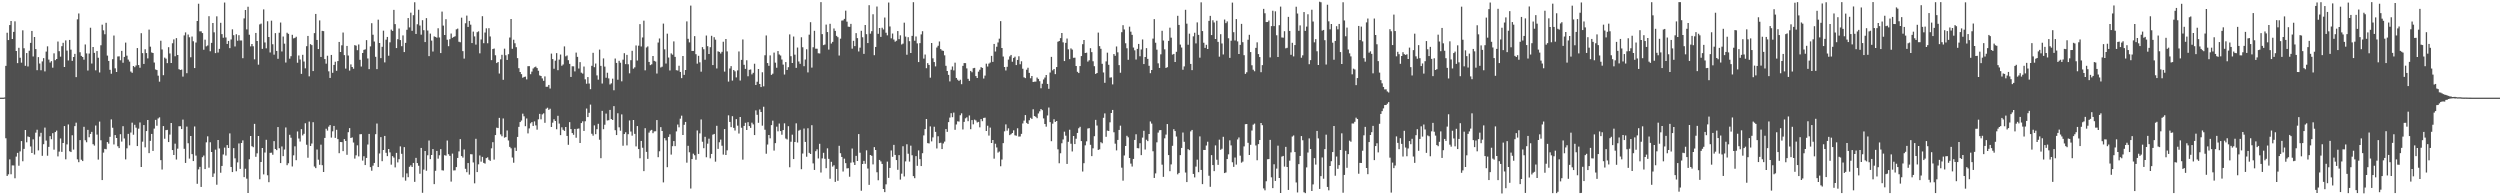 <svg xmlns="http://www.w3.org/2000/svg" width="1920" height="150"><path fill="#4f4f4f" d="M0 75h1v1H0zM1 75h1v1H1zM2 75h1v1H2zM3 74.83h1v1H3zM4 50.594h1v55.605H4zM5 25.162h1v109.963H5zM6 30.79h1v103.109H6zM7 19.227h1v103.181H7zM8 16.106h1v117.747H8zM9 29.937h1v97.102H9zM10 24.459h1v102.623H10zM11 16.365h1v120.557H11zM12 39.151h1v81.13H12zM13 48.493h1v68.892H13zM14 36.725h1v90.568H14zM15 44.32h1v71.959H15zM16 48.125h1v60.205H16zM17 23.282h1v100.58H17zM18 37.076h1v77.249H18zM19 50.553h1v49.291H19zM20 40.735h1v68.596H20zM21 51.048h1v53.746H21zM22 38.944h1v66.33H22zM23 32.913h1v79.597H23zM24 23.746h1v93.745H24zM25 43.341h1v63.686H25zM26 28.403h1v90.275H26zM27 37.66h1v64.242H27zM28 53.927h1v45.691H28zM29 43.889h1v71.628H29zM30 48.789h1v56.078H30zM31 53.957h1v48.029H31zM32 47.143h1v72.526H32zM33 44.634h1v66.121H33zM34 54.82h1v43.172H34zM35 39.646h1v68.36H35zM36 35.595h1v84.015H36zM37 45.772h1v67.008H37zM38 48.01h1v56.53H38zM39 46.97h1v59.96H39zM40 51.987h1v50.332H40zM41 40.959h1v73.968H41zM42 46.233h1v55.183H42zM43 45.321h1v54.96H43zM44 31.916h1v88.205H44zM45 39.312h1v77.13H45zM46 43.537h1v62.806H46zM47 35.484h1v81.147H47zM48 32.88h1v76.926H48zM49 51.473h1v45.359H49zM50 31.048h1v91.309H50zM51 38.853h1v72.039H51zM52 46.458h1v49.113H52zM53 30.689h1v85.496H53zM54 38.163h1v78.626H54zM55 46.728h1v57.166H55zM56 43.765h1v71.134H56zM57 41.388h1v55.466H57zM58 59.257h1v34.936H58zM59 14.845h1v107.51H59zM60 10.336h1v114.221H60zM61 40.145h1v67.482H61zM62 42.906h1v79.763H62zM63 43.797h1v79.924H63zM64 45.837h1v51.554H64zM65 34.156h1v73.586H65zM66 41.006h1v68.257H66zM67 54.158h1v45.592H67zM68 41.102h1v64.308H68zM69 21.29h1v81.575H69zM70 48.813h1v52.478H70zM71 36.087h1v74.662H71zM72 40.598h1v71.21H72zM73 54.03h1v42.404H73zM74 39.196h1v64.155H74zM75 44.326h1v78.243H75zM76 55.644h1v37.744H76zM77 34.746h1v72.973H77zM78 18.943h1v119.369H78zM79 23.287h1v93.929H79zM80 26.318h1v88H80zM81 17.52h1v97.121H81zM82 42.692h1v66.39H82zM83 46.793h1v63.547H83zM84 53.602h1v51.481H84zM85 56.62h1v35.061H85zM86 45.452h1v52.627H86zM87 27.294h1v83.633H87zM88 52.503h1v51.224H88zM89 55.309h1v50.653H89zM90 43.39h1v68.967H90zM91 43.27h1v70.471H91zM92 46.279h1v56.803H92zM93 39.071h1v69.703H93zM94 48.167h1v48.745H94zM95 43.724h1v62.641H95zM96 32.735h1v89.664H96zM97 42.747h1v71.162H97zM98 45.791h1v57.017H98zM99 47.287h1v64.34H99zM100 54.959h1v46.851H100zM101 55.91h1v38.29H101zM102 50.676h1v52.787H102zM103 51.606h1v44.236H103zM104 50.273h1v47.799H104zM105 36.902h1v75.253H105zM106 49.996h1v48.828H106zM107 51.997h1v42.058H107zM108 25.491h1v102.79H108zM109 40.825h1v67.981H109zM110 49.089h1v46.943H110zM111 37.833h1v75.296H111zM112 40.771h1v59.867H112zM113 44.863h1v47.309H113zM114 22.748h1v94.881H114zM115 35.861h1v72.313H115zM116 40.298h1v62.551H116zM117 40.707h1v75.228H117zM118 48.004h1v50.738H118zM119 53.345h1v38.701H119zM120 53.81h1v42.755H120zM121 58.127h1v32.877H121zM122 62.74h1v27.38H122zM123 31.288h1v91.72H123zM124 37.976h1v92.2H124zM125 57.744h1v39.057H125zM126 44.214h1v62.338H126zM127 45.045h1v54.919H127zM128 48.474h1v51.259H128zM129 36.237h1v72.862H129zM130 41.076h1v62.278H130zM131 48.359h1v46.102H131zM132 33.216h1v82.059H132zM133 30.249h1v88.78H133zM134 43.225h1v67.115H134zM135 29.27h1v93.249H135zM136 42.249h1v71.921H136zM137 53.159h1v43.789H137zM138 53.781h1v43.14H138zM139 53.466h1v45.651H139zM140 58.852h1v32.997H140zM141 27.164h1v87.121H141zM142 24.888h1v100.259H142zM143 56.235h1v41.008H143zM144 26.529h1v83.475H144zM145 28.605h1v93.19H145zM146 43.985h1v60.471H146zM147 28.047h1v90.341H147zM148 31.717h1v92H148zM149 52.276h1v44.847H149zM150 32.66h1v86.817H150zM151 16.112h1v125.047H151zM152 2.846h1v127.249H152zM153 24.045h1v104.094H153zM154 24.056h1v119.5H154zM155 25.417h1v95.33H155zM156 38.219h1v81.218H156zM157 30.446h1v99.373H157zM158 35.558h1v73.761H158zM159 34.893h1v69.819H159zM160 12.43h1v116.328H160zM161 39.374h1v69.873H161zM162 32.912h1v83.819H162zM163 17.641h1v118.251H163zM164 24.853h1v108.345H164zM165 40.831h1v74.103H165zM166 12.547h1v129.314H166zM167 40.332h1v67.165H167zM168 37.523h1v76.5H168zM169 17.502h1v115.134H169zM170 26.226h1v101.234H170zM171 28.97h1v89.652H171zM172 1.922h1v111.41H172zM173 28.761h1v90.703H173zM174 33.732h1v77.665H174zM175 31.46h1v82.192H175zM176 36.987h1v65.452H176zM177 30.319h1v97.936H177zM178 22.55h1v109.593H178zM179 27.043h1v86.742H179zM180 35.697h1v85.889H180zM181 26.34h1v105.183H181zM182 31.298h1v93.433H182zM183 27.035h1v83.144H183zM184 31.061h1v98.648H184zM185 31.052h1v78.764H185zM186 44.71h1v63.115H186zM187 14.112h1v121.949H187zM188 7.69h1v121.896H188zM189 22.582h1v114.643H189zM190 5.181h1v143.041H190zM191 26.697h1v95.63H191zM192 35.64h1v68.83H192zM193 33.795h1v78.494H193zM194 35.548h1v77.485H194zM195 45.544h1v49.567H195zM196 25.269h1v95.135H196zM197 31.502h1v86.253H197zM198 49.668h1v54.768H198zM199 18.739h1v118.948H199zM200 18.126h1v106.289H200zM201 37.536h1v76.114H201zM202 7.229h1v126.73H202zM203 32.597h1v84.574H203zM204 37.127h1v70.251H204zM205 16.344h1v118.282H205zM206 28.408h1v111.53H206zM207 40.317h1v77.064H207zM208 15.878h1v101.376H208zM209 33.971h1v84.869H209zM210 41.989h1v66.41H210zM211 25.438h1v89.006H211zM212 39.104h1v76.18H212zM213 45.174h1v52.409H213zM214 25.16h1v88.732H214zM215 17.28h1v107.961H215zM216 39.507h1v72.998H216zM217 28.059h1v91.855H217zM218 33.558h1v81.275H218zM219 48.038h1v49.877H219zM220 25.15h1v101.741H220zM221 26.011h1v99.364H221zM222 45.041h1v58.461H222zM223 43.151h1v62.621H223zM224 26.75h1v101.081H224zM225 29.496h1v89.817H225zM226 29.062h1v83.313H226zM227 28.197h1v94.839H227zM228 48.177h1v52.766H228zM229 42.572h1v63.835H229zM230 45.673h1v63.024H230zM231 56.72h1v42.433H231zM232 42.087h1v61.898H232zM233 47.233h1v55.526H233zM234 52.477h1v42.174H234zM235 35.493h1v75.653H235zM236 27.574h1v93.587H236zM237 58.616h1v34.79H237zM238 33.898h1v78.24H238zM239 34.666h1v75.569H239zM240 54.59h1v39.26H240zM241 25.445h1v102.436H241zM242 10.701h1v118.405H242zM243 30.67h1v84.175H243zM244 37.658h1v84.957H244zM245 15.641h1v110.943H245zM246 43.736h1v67.391H246zM247 23.698h1v103.191H247zM248 23.915h1v108.167H248zM249 45.351h1v60.601H249zM250 48.889h1v49.982H250zM251 42.8h1v57.524H251zM252 54.758h1v42.498H252zM253 59.876h1v36.184H253zM254 42.169h1v63.53H254zM255 55.924h1v44.921H255zM256 49.859h1v46.85H256zM257 47.434h1v58.471H257zM258 54.38h1v45.321H258zM259 46.913h1v59.944H259zM260 32.228h1v85.444H260zM261 39.93h1v69.143H261zM262 34.835h1v74.312H262zM263 25.012h1v91.077H263zM264 42.318h1v64.477H264zM265 52.665h1v55.559H265zM266 35.26h1v83.603H266zM267 42.658h1v58.863H267zM268 54.215h1v44.194H268zM269 49.462h1v56.498H269zM270 51.469h1v54.061H270zM271 52.782h1v56.68H271zM272 34.644h1v87.157H272zM273 35.08h1v84.232H273zM274 38.536h1v73.086H274zM275 34.147h1v85.989H275zM276 45.918h1v57.178H276zM277 51.075h1v51.946H277zM278 40.728h1v82.595H278zM279 38.321h1v81.692H279zM280 37.865h1v88.893H280zM281 30.819h1v90.486H281zM282 44.903h1v66.096H282zM283 53.084h1v49.773H283zM284 35.623h1v92.742H284zM285 17.829h1v113.295H285zM286 26.681h1v100.539H286zM287 31.911h1v93.21H287zM288 43.614h1v59.462H288zM289 53.116h1v41.779H289zM290 15.125h1v113.156H290zM291 33.014h1v84.825H291zM292 44.671h1v60.628H292zM293 35.931h1v87.853H293zM294 23.541h1v91.64H294zM295 47.935h1v56.46H295zM296 30.44h1v86.912H296zM297 28.372h1v91.517H297zM298 42.78h1v71.651H298zM299 32.486h1v84.572H299zM300 22.758h1v103.685H300zM301 23.772h1v96.156H301zM302 7.588h1v113.451H302zM303 18.514h1v110.07H303zM304 36.917h1v80.481H304zM305 30.092h1v94.636H305zM306 21.908h1v100.342H306zM307 30.768h1v81.687H307zM308 35.501h1v82.639H308zM309 27.201h1v108.97H309zM310 39.977h1v73.02H310zM311 32.903h1v105.842H311zM312 22.9h1v110.288H312zM313 13.868h1v122.196H313zM314 21.05h1v107.075H314zM315 9.726h1v117.246H315zM316 23.651h1v104.601H316zM317 11.684h1v113.473H317zM318 1.764h1v137.898H318zM319 26.081h1v95.177H319zM320 18.65h1v106.598H320zM321 7.456h1v119.822H321zM322 19.601h1v113.845H322zM323 26.602h1v86.993H323zM324 15.505h1v132.551H324zM325 23.193h1v107.061H325zM326 32.322h1v83.623H326zM327 13.936h1v117.195H327zM328 23.434h1v95.788H328zM329 43.122h1v64.789H329zM330 25.818h1v96.371H330zM331 31.166h1v87.886H331zM332 39.569h1v74.931H332zM333 27.936h1v113.492H333zM334 28.364h1v102.809H334zM335 28.93h1v86.98H335zM336 21.703h1v100.178H336zM337 28.787h1v90.446H337zM338 40.774h1v73.739H338zM339 8.919h1v121.827H339zM340 19.68h1v111.298H340zM341 26.902h1v92.313H341zM342 14.755h1v104.796H342zM343 30.502h1v77.426H343zM344 35.5h1v82.926H344zM345 30.094h1v89.592H345zM346 25.741h1v113.747H346zM347 29.017h1v88.972H347zM348 28.372h1v102.529H348zM349 27.853h1v102.978H349zM350 22.517h1v105.78H350zM351 21.953h1v99.333H351zM352 32.039h1v84.241H352zM353 32.475h1v74.365H353zM354 13.547h1v106.315H354zM355 39.253h1v81.789H355zM356 45.003h1v69.774H356zM357 17.858h1v111.804H357zM358 11.961h1v120.275H358zM359 20.704h1v104.536H359zM360 16.086h1v118.026H360zM361 18.936h1v99.468H361zM362 33.096h1v85.418H362zM363 24.259h1v100.515H363zM364 27.949h1v112.87H364zM365 34.265h1v72.314H365zM366 24.72h1v107.428H366zM367 24.056h1v102.146H367zM368 40.961h1v78.45H368zM369 30.287h1v93.894H369zM370 12.421h1v108.052H370zM371 33.195h1v91.901H371zM372 24.979h1v100.672H372zM373 21.753h1v99.687H373zM374 33.208h1v87.615H374zM375 21.655h1v101.096H375zM376 27.996h1v95.554H376zM377 46.171h1v67.764H377zM378 37.663h1v71.553H378zM379 37.271h1v85.302H379zM380 42.438h1v61.279H380zM381 48.418h1v49.618H381zM382 47.64h1v50.717H382zM383 56.482h1v34.045H383zM384 45.563h1v57.664H384zM385 42.085h1v62.544H385zM386 61.262h1v29.732H386zM387 37.39h1v68.337H387zM388 42.467h1v62.799H388zM389 46.026h1v54.176H389zM390 41.63h1v66.236H390zM391 28.832h1v83.957H391zM392 14.617h1v99.286H392zM393 37.467h1v83.543H393zM394 30.498h1v94.494H394zM395 33.213h1v80.205H395zM396 36.251h1v79.667H396zM397 44.625h1v60.524H397zM398 52.387h1v45.039H398zM399 55.29h1v38.474H399zM400 56.921h1v35.654H400zM401 59.72h1v27.568H401zM402 59.107h1v30.249H402zM403 58.827h1v38.086H403zM404 60.959h1v30.037H404zM405 50.821h1v51.61H405zM406 50.802h1v47.817H406zM407 56.987h1v37.711H407zM408 54.976h1v38.777H408zM409 52.596h1v44.144H409zM410 51.645h1v41.594H410zM411 51.159h1v45.161H411zM412 52.281h1v47.294H412zM413 54.341h1v37.312H413zM414 57.888h1v29.549H414zM415 58.352h1v33.306H415zM416 60.189h1v27.693H416zM417 62.039h1v24.995H417zM418 58.652h1v35.649H418zM419 66.676h1v16.835H419zM420 66.624h1v16.126H420zM421 65.206h1v19.157H421zM422 67.982h1v15.549H422zM423 41.141h1v56.386H423zM424 45.367h1v48.832H424zM425 52.784h1v38.836H425zM426 46.578h1v46.362H426zM427 40.79h1v58.501H427zM428 53.897h1v35.036H428zM429 45.769h1v49.14H429zM430 41.899h1v61.889H430zM431 50.501h1v47.295H431zM432 49.532h1v50.142H432zM433 35.658h1v64.881H433zM434 43.251h1v54.278H434zM435 42.617h1v61.762H435zM436 46.222h1v64.999H436zM437 49.029h1v44.791H437zM438 59.075h1v40.03H438zM439 50.876h1v51.321H439zM440 50.959h1v52.553H440zM441 54.85h1v44.152H441zM442 40.388h1v65.386H442zM443 43.683h1v55.245H443zM444 52.643h1v45.996H444zM445 47.729h1v62.094H445zM446 55.82h1v38.715H446zM447 56.541h1v36.653H447zM448 51.071h1v49.474H448zM449 60.946h1v32.173H449zM450 64.327h1v19.033H450zM451 59.208h1v30.692H451zM452 64.145h1v22.487H452zM453 68.504h1v11.816H453zM454 50.539h1v52.15H454zM455 40.537h1v63.646H455zM456 51.598h1v44.715H456zM457 48.808h1v54.257H457zM458 57.913h1v41.315H458zM459 61.209h1v33.893H459zM460 38.117h1v69.213H460zM461 50.583h1v70.897H461zM462 64.133h1v20.999H462zM463 44.838h1v54.397H463zM464 51.167h1v44.606H464zM465 59.692h1v27.574H465zM466 55.872h1v36.638H466zM467 60.207h1v32.131H467zM468 64.846h1v19.558H468zM469 64.002h1v27.441H469zM470 60.428h1v31.73H470zM471 69.319h1v12.18H471zM472 44.958h1v55.028H472zM473 48.332h1v55.397H473zM474 61.225h1v25.75H474zM475 46.693h1v51.096H475zM476 48.188h1v52.22H476zM477 62.456h1v25.384H477zM478 45.838h1v66.077H478zM479 40.864h1v62.084H479zM480 49.278h1v52.292H480zM481 42.148h1v69.505H481zM482 49.381h1v53.688H482zM483 56.305h1v36.225H483zM484 46.212h1v54.812H484zM485 39.033h1v65.164H485zM486 52.719h1v39.456H486zM487 51.734h1v51.064H487zM488 34.892h1v77.564H488zM489 46.516h1v50.323H489zM490 35.075h1v79.419H490zM491 18.54h1v103.024H491zM492 35.68h1v72.565H492zM493 28.753h1v84.707H493zM494 15.873h1v115.558H494zM495 53.991h1v44.452H495zM496 36.437h1v80.197H496zM497 35.659h1v86.344H497zM498 47.565h1v54.286H498zM499 50.034h1v50.274H499zM500 49.411h1v50.319H500zM501 43.031h1v59.29H501zM502 46.738h1v54.181H502zM503 47.242h1v53.57H503zM504 56.494h1v35.724H504zM505 32.651h1v88.067H505zM506 29.532h1v86.664H506zM507 51.828h1v45.795H507zM508 51.203h1v49.425H508zM509 18.106h1v121.958H509zM510 37.863h1v68.235H510zM511 48.779h1v59.022H511zM512 25.868h1v102.561H512zM513 44.211h1v60.934H513zM514 54.107h1v49.085H514zM515 41.008h1v77.715H515zM516 41.968h1v70.33H516zM517 31.783h1v76.568H517zM518 43.698h1v68.543H518zM519 53.917h1v47.015H519zM520 54.191h1v41.436H520zM521 50.464h1v47.315H521zM522 55.26h1v35.862H522zM523 59.982h1v28.868H523zM524 43.029h1v60.642H524zM525 57.493h1v38.366H525zM526 53.743h1v39.889H526zM527 16.457h1v108.463H527zM528 29.816h1v82.141H528zM529 32.56h1v84.391H529zM530 4.318h1v140.485H530zM531 39.097h1v83.086H531zM532 39.115h1v78.888H532zM533 27.751h1v91.505H533zM534 41.635h1v81.051H534zM535 48.915h1v51.303H535zM536 42.845h1v75.369H536zM537 47.879h1v54.575H537zM538 55.028h1v36.742H538zM539 36.18h1v72.654H539zM540 37.823h1v76.002H540zM541 45.901h1v59.153H541zM542 27.272h1v93.511H542zM543 35.467h1v74.883H543zM544 41.478h1v65.041H544zM545 36.228h1v85.362H545zM546 27.477h1v90.751H546zM547 49.953h1v53.472H547zM548 28.551h1v74.324H548zM549 30.471h1v93.689H549zM550 52.556h1v44.04H550zM551 39.438h1v74.881H551zM552 39.894h1v69.342H552zM553 41.132h1v66.057H553zM554 39.796h1v72.106H554zM555 32.03h1v86.712H555zM556 54.967h1v44.162H556zM557 29.946h1v89.087H557zM558 39.46h1v76.018H558zM559 62.667h1v25.924H559zM560 52.592h1v41.074H560zM561 50.807h1v46.807H561zM562 61.898h1v27.325H562zM563 53.753h1v44.432H563zM564 54.794h1v45.461H564zM565 59.424h1v32.083H565zM566 54.089h1v42.418H566zM567 39.524h1v63.018H567zM568 61.846h1v28.024H568zM569 45.96h1v52.124H569zM570 30.284h1v92.33H570zM571 49.788h1v46.947H571zM572 52.898h1v41.424H572zM573 46.287h1v53.563H573zM574 58.579h1v35.287H574zM575 53.589h1v43.228H575zM576 53.329h1v44.849H576zM577 57.145h1v37.089H577zM578 55.904h1v39.634H578zM579 48.957h1v54.799H579zM580 65.305h1v19.497H580zM581 62.771h1v25.419H581zM582 53.012h1v41.322H582zM583 64.504h1v19.587H583zM584 66.887h1v19.12H584zM585 55.478h1v41.03H585zM586 66.32h1v15.659H586zM587 42.455h1v57.188H587zM588 27.221h1v90.851H588zM589 48.45h1v62.553H589zM590 50.516h1v53.161H590zM591 42.553h1v63.667H591zM592 57.51h1v38.578H592zM593 56.591h1v36.086H593zM594 40.385h1v75.272H594zM595 48.139h1v61.773H595zM596 52h1v45.26H596zM597 39.203h1v61.674H597zM598 41.818h1v53.033H598zM599 42.672h1v57.988H599zM600 45.728h1v57.759H600zM601 49.604h1v50.288H601zM602 57.253h1v37.447H602zM603 47.665h1v58.731H603zM604 53.706h1v53.421H604zM605 51.593h1v45.347H605zM606 26.423h1v102.05H606zM607 43.15h1v65.721H607zM608 48.369h1v55.048H608zM609 28.061h1v94.086H609zM610 41.985h1v67.046H610zM611 52.143h1v42.557H611zM612 36.487h1v73.005H612zM613 47.229h1v53.141H613zM614 48.985h1v50.706H614zM615 28.635h1v101.309H615zM616 36.305h1v81.583H616zM617 50.816h1v47.879H617zM618 45.726h1v63.255H618zM619 37.823h1v82.532H619zM620 55.606h1v42.903H620zM621 26.626h1v90.796H621zM622 17.073h1v101.222H622zM623 51.933h1v44.217H623zM624 36.278h1v89.207H624zM625 23.654h1v106.861H625zM626 37.383h1v78.762H626zM627 37.425h1v77.25H627zM628 40.907h1v80.772H628zM629 41.074h1v69.362H629zM630 1.635h1v130.854H630zM631 26.216h1v95.443H631zM632 34.682h1v82.669H632zM633 34.207h1v87.777H633zM634 18.913h1v110.241H634zM635 24.641h1v89.264H635zM636 38.112h1v83.9H636zM637 18.268h1v119.008H637zM638 33.41h1v90.828H638zM639 32.166h1v95.796H639zM640 21.865h1v105.08H640zM641 23.697h1v115.968H641zM642 27.525h1v102.215H642zM643 28.581h1v110.291H643zM644 42.643h1v69.354H644zM645 29.68h1v87.964H645zM646 15.817h1v104.693H646zM647 15.661h1v116.079H647zM648 14.473h1v107.407H648zM649 8.181h1v117.087H649zM650 16.652h1v112.693H650zM651 20.469h1v108.731H651zM652 20.61h1v115.1H652zM653 18.307h1v106.601H653zM654 37.386h1v76.691H654zM655 31.349h1v93.32H655zM656 35.452h1v91.248H656zM657 25.461h1v94.258H657zM658 29.309h1v94.329H658zM659 39.548h1v63.428H659zM660 36.613h1v80.698H660zM661 23.631h1v122.855H661zM662 28.637h1v97.293H662zM663 41.385h1v82.176H663zM664 19.18h1v106.611H664zM665 26.285h1v89.186H665zM666 33.079h1v96.357H666zM667 3.972h1v137.986H667zM668 25.871h1v93.166H668zM669 23.972h1v95.675H669zM670 10.941h1v115.315H670zM671 42.375h1v70.615H671zM672 36.043h1v79.15H672zM673 5.031h1v127.247H673zM674 25.963h1v112.474H674zM675 21.509h1v101.326H675zM676 28.298h1v95.681H676zM677 21.322h1v104.556H677zM678 22.617h1v122.521H678zM679 13.473h1v134.077H679zM680 25.13h1v116.461H680zM681 27.142h1v96.966H681zM682 1.954h1v134.626H682zM683 20.326h1v108.666H683zM684 29.421h1v86.146H684zM685 25.776h1v94.623H685zM686 30.345h1v80.905H686zM687 31.983h1v87.001H687zM688 31.262h1v91.669H688zM689 23.844h1v106.554H689zM690 30.05h1v89.107H690zM691 27.142h1v110.768H691zM692 34.165h1v99.226H692zM693 33.511h1v78.822H693zM694 17.392h1v118.156H694zM695 28.123h1v95.812H695zM696 42.015h1v68.758H696zM697 28.572h1v89.512H697zM698 31.619h1v92.492H698zM699 40.717h1v71.169H699zM700 27.562h1v91.675H700zM701 1.708h1v133.548H701zM702 31.279h1v105.577H702zM703 27.987h1v91.942H703zM704 33.347h1v93.974H704zM705 47.674h1v67.852H705zM706 33.136h1v89.054H706zM707 26.405h1v101.157H707zM708 23.959h1v93.701H708zM709 45.012h1v58.968H709zM710 41.861h1v57.318H710zM711 52.364h1v39.012H711zM712 48.506h1v61.407H712zM713 49.872h1v60.312H713zM714 59.643h1v37.436H714zM715 33.006h1v75.608H715zM716 44.824h1v60.703H716zM717 47.685h1v49.63H717zM718 50.987h1v50.273H718zM719 36.514h1v77.529H719zM720 35.115h1v69.545H720zM721 31.864h1v78.076H721zM722 37.699h1v71.907H722zM723 38.738h1v75.744H723zM724 39.059h1v71.146H724zM725 42.502h1v66.232H725zM726 50.526h1v48.614H726zM727 54.506h1v46.781H727zM728 57.485h1v36.324H728zM729 62.517h1v27.82H729zM730 53.571h1v33.376H730zM731 51.035h1v38.992H731zM732 54.068h1v32.421H732zM733 48.142h1v51.552H733zM734 59.844h1v35.729H734zM735 61.21h1v31.975H735zM736 62.155h1v31.26H736zM737 61.232h1v27.303H737zM738 64.641h1v22.381H738zM739 50.567h1v48.845H739zM740 48.423h1v45.182H740zM741 48.509h1v42.37H741zM742 52.516h1v37.617H742zM743 60.518h1v32.584H743zM744 62.102h1v26.6H744zM745 54.479h1v44.726H745zM746 55.478h1v36.75H746zM747 52.368h1v43.108H747zM748 52.115h1v39.718H748zM749 58.413h1v34.093H749zM750 59.886h1v34.157H750zM751 55.049h1v38.523H751zM752 53.533h1v44.28H752zM753 51.543h1v39.876H753zM754 52.166h1v40.9H754zM755 60.312h1v30.249H755zM756 58.063h1v32.293H756zM757 48.914h1v51.689H757zM758 51.095h1v45.476H758zM759 48.86h1v55.306H759zM760 48.047h1v49.964H760zM761 42.909h1v66.898H761zM762 47.489h1v60.009H762zM763 33.749h1v88.126H763zM764 39.591h1v70.783H764zM765 35.897h1v77.377H765zM766 32.629h1v84.576H766zM767 29.675h1v86.7H767zM768 16.209h1v111.503H768zM769 36.868h1v85.643H769zM770 43.404h1v66.505H770zM771 51.465h1v49.416H771zM772 54.117h1v41.403H772zM773 51.311h1v49.033H773zM774 45.764h1v52.815H774zM775 43.336h1v60.445H775zM776 42.208h1v60.842H776zM777 47.412h1v54.722H777zM778 44.495h1v55.62H778zM779 43.519h1v60.441H779zM780 49.951h1v54.298H780zM781 46.018h1v52.512H781zM782 43.19h1v61.702H782zM783 49.367h1v55.415H783zM784 47.052h1v55.736H784zM785 52.785h1v42.016H785zM786 59.384h1v33.26H786zM787 60.007h1v28.358H787zM788 53.544h1v40.803H788zM789 52.044h1v43.186H789zM790 55.941h1v36.402H790zM791 60.128h1v30.342H791zM792 58.348h1v32.995H792zM793 62.96h1v20.967H793zM794 62.745h1v26.377H794zM795 62.679h1v27.007H795zM796 59.551h1v31.214H796zM797 60.611h1v26.515H797zM798 62.338h1v23.171H798zM799 67.783h1v15.945H799zM800 64.321h1v20.336H800zM801 61.005h1v29.925H801zM802 59.542h1v35.709H802zM803 57.624h1v39.646H803zM804 64.468h1v24.218H804zM805 68.216h1v14.345H805zM806 55.717h1v38.102H806zM807 43.683h1v64.775H807zM808 54.007h1v40.969H808zM809 53.012h1v38.572H809zM810 56.959h1v36.707H810zM811 51.482h1v41.45H811zM812 32.045h1v82.646H812zM813 31.498h1v93.898H813zM814 29.311h1v88.397H814zM815 25.361h1v84.654H815zM816 32.498h1v74.612H816zM817 46.896h1v54.248H817zM818 32.897h1v71.279H818zM819 29.614h1v96.296H819zM820 37.864h1v71.029H820zM821 45.392h1v54.229H821zM822 37.158h1v73.239H822zM823 38.114h1v78.217H823zM824 44.416h1v60.041H824zM825 44.293h1v66.37H825zM826 50.674h1v55.883H826zM827 55.145h1v46.933H827zM828 56.137h1v42.378H828zM829 50.747h1v46.653H829zM830 43.057h1v65.308H830zM831 33.949h1v97.799H831zM832 30.696h1v94.619H832zM833 40.684h1v70.929H833zM834 40.459h1v68.105H834zM835 47.312h1v51.397H835zM836 46.308h1v52.074H836zM837 37.01h1v74.192H837zM838 40.035h1v79.899H838zM839 47.044h1v66.876H839zM840 50.865h1v53.746H840zM841 56.775h1v35.258H841zM842 56.053h1v40.355H842zM843 25.014h1v90.152H843zM844 35.409h1v79.255H844zM845 37.48h1v71.728H845zM846 49.016h1v60.999H846zM847 55.676h1v34.805H847zM848 63.613h1v23.481H848zM849 47.148h1v57.937H849zM850 40.467h1v59.843H850zM851 49.768h1v50.818H851zM852 59.615h1v34.358H852zM853 59.402h1v27.401H853zM854 64.83h1v19.575H854zM855 41.535h1v60.065H855zM856 42.836h1v67.5H856zM857 35.683h1v79.849H857zM858 40.192h1v67.293H858zM859 50.031h1v49.779H859zM860 55.836h1v40.655H860zM861 24.735h1v104.035H861zM862 19.377h1v119.396H862zM863 22.651h1v96.729H863zM864 33.252h1v78.874H864zM865 37.057h1v67.22H865zM866 45.934h1v59.542H866zM867 20.491h1v100.845H867zM868 24.307h1v101.344H868zM869 26.776h1v101.124H869zM870 36.483h1v85.564H870zM871 38.676h1v68.815H871zM872 45.742h1v57.363H872zM873 37.511h1v76.259H873zM874 33.728h1v80.207H874zM875 43.237h1v66.766H875zM876 38.011h1v81.133H876zM877 30.3h1v75.366H877zM878 49.197h1v51.281H878zM879 43.752h1v71.075H879zM880 36.99h1v70.303H880zM881 45.2h1v63.196H881zM882 50.533h1v52.367H882zM883 56.216h1v37.051H883zM884 53.775h1v41.139H884zM885 29.638h1v86.512H885zM886 14.697h1v121.95H886zM887 32.806h1v100.346H887zM888 38.15h1v71.154H888zM889 48.616h1v53.207H889zM890 52.175h1v47.866H890zM891 41.727h1v58.166H891zM892 23.68h1v102.802H892zM893 31.126h1v104.683H893zM894 37.892h1v68.341H894zM895 52.19h1v51.167H895zM896 51.634h1v43.631H896zM897 31.409h1v87.685H897zM898 21.239h1v110.244H898zM899 28.948h1v97.332H899zM900 41.947h1v70.03H900zM901 41.413h1v57.799H901zM902 47.64h1v53.009H902zM903 39.762h1v65.091H903zM904 12.112h1v121.751H904zM905 19.14h1v113.693H905zM906 34.276h1v84.844H906zM907 36.488h1v77.102H907zM908 53.532h1v48.275H908zM909 51.017h1v57.89H909zM910 7.538h1v124.966H910zM911 18.153h1v121.67H911zM912 34.361h1v80.183H912zM913 25.843h1v89.475H913zM914 49.089h1v51.8H914zM915 53.845h1v45.953H915zM916 27.921h1v105.65H916zM917 25.115h1v111.152H917zM918 33.342h1v94.601H918zM919 17.21h1v105.39H919zM920 26.784h1v105.457H920zM921 44.282h1v60.475H921zM922 1.805h1v128.721H922zM923 23.877h1v117.544H923zM924 32.833h1v82.314H924zM925 36.757h1v78.438H925zM926 34.389h1v77.361H926zM927 37.621h1v71.239H927zM928 16.004h1v118.946H928zM929 12.188h1v131.281H929zM930 26.91h1v92.234H930zM931 15.579h1v111.184H931zM932 17.238h1v114.167H932zM933 29.963h1v81.683H933zM934 15.914h1v106.764H934zM935 32.179h1v94.436H935zM936 43.535h1v63.744H936zM937 26.243h1v88.792H937zM938 33.402h1v80.848H938zM939 41.82h1v63.245H939zM940 15.022h1v117.906H940zM941 17.745h1v114.727H941zM942 16.438h1v105.736H942zM943 29.401h1v89.145H943zM944 44.419h1v63.336H944zM945 31.262h1v80.381H945zM946 1.981h1v122.617H946zM947 24.743h1v103.424H947zM948 31.063h1v89.9H948zM949 14.647h1v111.757H949zM950 31.783h1v75.346H950zM951 41.494h1v64.1H951zM952 34.453h1v85.081H952zM953 18.331h1v106.602H953zM954 32.425h1v91.691H954zM955 42.408h1v70.022H955zM956 56.713h1v38.682H956zM957 55.509h1v39.748H957zM958 30.523h1v79.143H958zM959 26.748h1v92.283H959zM960 39.977h1v71.215H960zM961 50.101h1v50.169H961zM962 53.532h1v42.224H962zM963 54.742h1v40.179H963zM964 36.781h1v74.931H964zM965 32.51h1v90.556H965zM966 41.54h1v69.131H966zM967 43.804h1v63.734H967zM968 55.458h1v39H968zM969 50.036h1v46.121H969zM970 6.797h1v137.895H970zM971 10.188h1v136.004H971zM972 16.961h1v122.234H972zM973 16.884h1v105.412H973zM974 15.758h1v106.428H974zM975 44.069h1v63.328H975zM976 20.095h1v116.089H976zM977 8.254h1v136.24H977zM978 20.093h1v106.084H978zM979 8.715h1v130.241H979zM980 27.087h1v102.397H980zM981 43.798h1v68.088H981zM982 19.37h1v117.327H982zM983 5.051h1v143.188H983zM984 28.75h1v91.531H984zM985 28.944h1v90.808H985zM986 23.953h1v104.004H986zM987 37.143h1v75.673H987zM988 36.698h1v91.549H988zM989 12.936h1v132.916H989zM990 23.732h1v99.666H990zM991 42.082h1v74.941H991zM992 32.894h1v71.98H992zM993 43.316h1v60.698H993zM994 34.592h1v82.171H994zM995 5.158h1v134.966H995zM996 10.396h1v137.398H996zM997 23.658h1v102.388H997zM998 19.486h1v100.266H998zM999 44.318h1v60.182H999zM1000 42.501h1v65.201H1000zM1001 9.265h1v138.407H1001zM1002 23.712h1v124.635H1002zM1003 20.431h1v108.124H1003zM1004 10.953h1v106.191H1004zM1005 49.284h1v56.988H1005zM1006 46.197h1v68.236H1006zM1007 7.471h1v139.204H1007zM1008 16.551h1v125.067H1008zM1009 32.506h1v88.943H1009zM1010 30.046h1v96.343H1010zM1011 39.392h1v61.152H1011zM1012 49.945h1v56.355H1012zM1013 1.34h1v143.771H1013zM1014 1.718h1v133.569H1014zM1015 23.494h1v97.443H1015zM1016 22.965h1v114.328H1016zM1017 30.88h1v83.666H1017zM1018 49.551h1v53.85H1018zM1019 3.627h1v139.944H1019zM1020 16.375h1v129.805H1020zM1021 22.511h1v104.952H1021zM1022 18.441h1v105.354H1022zM1023 32.751h1v84.02H1023zM1024 45.891h1v50.853H1024zM1025 31.423h1v103.56H1025zM1026 20.119h1v100.082H1026zM1027 22.528h1v107.129H1027zM1028 18.397h1v108.438H1028zM1029 39.987h1v75.214H1029zM1030 49.17h1v53.212H1030zM1031 1.722h1v146.291H1031zM1032 15.713h1v118.654H1032zM1033 27.859h1v87.947H1033zM1034 21.22h1v107.638H1034zM1035 38.03h1v80.319H1035zM1036 40.977h1v67.07H1036zM1037 43.318h1v65.52H1037zM1038 57.097h1v37.75H1038zM1039 52.715h1v42.172H1039zM1040 53.352h1v40.176H1040zM1041 65.376h1v24.997H1041zM1042 59.942h1v31.434H1042zM1043 19.91h1v113.511H1043zM1044 30.77h1v94.307H1044zM1045 20.446h1v104.747H1045zM1046 31.803h1v83.98H1046zM1047 44.717h1v59.2H1047zM1048 47.359h1v50.093H1048zM1049 17.199h1v111.821H1049zM1050 14.246h1v119.528H1050zM1051 40.472h1v68.61H1051zM1052 39.418h1v64.256H1052zM1053 41.363h1v60.19H1053zM1054 56.327h1v40.337H1054zM1055 14.214h1v108.784H1055zM1056 26.868h1v85.288H1056zM1057 33.973h1v76.066H1057zM1058 46.947h1v70.107H1058zM1059 55.748h1v39.338H1059zM1060 61.562h1v25.919H1060zM1061 64.012h1v21.336H1061zM1062 66.745h1v16.499H1062zM1063 68.68h1v11.997H1063zM1064 68.599h1v12.032H1064zM1065 70.235h1v9.365H1065zM1066 71.006h1v7.421H1066zM1067 22.4h1v98.694H1067zM1068 23.99h1v123.922H1068zM1069 34.624h1v90.264H1069zM1070 11.229h1v117.88H1070zM1071 23.879h1v103.224H1071zM1072 43.263h1v61.509H1072zM1073 39.764h1v69.977H1073zM1074 41.603h1v72.98H1074zM1075 48.99h1v57.131H1075zM1076 43.012h1v67.482H1076zM1077 40.077h1v80.116H1077zM1078 41.625h1v58.853H1078zM1079 42.177h1v71.131H1079zM1080 41.699h1v78.322H1080zM1081 45.301h1v68.696H1081zM1082 36.547h1v71.786H1082zM1083 51.563h1v59.164H1083zM1084 57.97h1v48.613H1084zM1085 38.525h1v81.711H1085zM1086 25.865h1v99.236H1086zM1087 43.243h1v60.577H1087zM1088 45.11h1v54.124H1088zM1089 34.673h1v81.132H1089zM1090 44.72h1v61.963H1090zM1091 50.745h1v46.29H1091zM1092 48.761h1v56.132H1092zM1093 56.514h1v39.132H1093zM1094 47.025h1v52.42H1094zM1095 31.543h1v85.881H1095zM1096 37.839h1v66.183H1096zM1097 43.064h1v61.583H1097zM1098 35.974h1v84.018H1098zM1099 45.216h1v55.67H1099zM1100 58.471h1v35.914H1100zM1101 44.734h1v56.443H1101zM1102 53.776h1v50.376H1102zM1103 53.13h1v58.299H1103zM1104 26.63h1v85.655H1104zM1105 31.882h1v77.002H1105zM1106 39.314h1v61.584H1106zM1107 21.464h1v99.833H1107zM1108 33.265h1v82.105H1108zM1109 38.957h1v67.764H1109zM1110 44.718h1v63.511H1110zM1111 52.113h1v45.124H1111zM1112 60.252h1v27.494H1112zM1113 31.758h1v79.329H1113zM1114 45.659h1v66.964H1114zM1115 52.585h1v47.842H1115zM1116 40.757h1v65.591H1116zM1117 39.623h1v72.744H1117zM1118 49.036h1v49.906H1118zM1119 34.806h1v79.672H1119zM1120 47.847h1v58.872H1120zM1121 58.513h1v36.119H1121zM1122 5.128h1v127.568H1122zM1123 30.515h1v100.339H1123zM1124 50.935h1v50.185H1124zM1125 38.658h1v89.61H1125zM1126 43.092h1v76.189H1126zM1127 51.852h1v50.94H1127zM1128 41.17h1v59.761H1128zM1129 58.699h1v40.052H1129zM1130 60.814h1v26.223H1130zM1131 37.559h1v70.041H1131zM1132 39.424h1v73.567H1132zM1133 51.992h1v55.953H1133zM1134 19.399h1v96.8H1134zM1135 26.364h1v80.507H1135zM1136 50.532h1v51.374H1136zM1137 34.844h1v75.142H1137zM1138 38.313h1v68.946H1138zM1139 53.987h1v42.303H1139zM1140 34.688h1v85.147H1140zM1141 13.53h1v115.664H1141zM1142 28.939h1v91.346H1142zM1143 7.014h1v131.259H1143zM1144 1.945h1v130.237H1144zM1145 32.082h1v81.376H1145zM1146 36.472h1v85.33H1146zM1147 44.572h1v78.043H1147zM1148 58.21h1v38.85H1148zM1149 37.548h1v82.271H1149zM1150 6.77h1v131.561H1150zM1151 48.416h1v75.382H1151zM1152 30.289h1v95.596H1152zM1153 21.31h1v127.249H1153zM1154 38.502h1v71.024H1154zM1155 17.294h1v114.415H1155zM1156 13.353h1v131.188H1156zM1157 40.018h1v68.394H1157zM1158 23.624h1v104.616H1158zM1159 8.572h1v131.838H1159zM1160 36.323h1v80.88H1160zM1161 16.943h1v102.718H1161zM1162 18.955h1v104.474H1162zM1163 42.91h1v64.02H1163zM1164 43.752h1v58.519H1164zM1165 42.377h1v63.282H1165zM1166 45.868h1v54.166H1166zM1167 32.102h1v109.295H1167zM1168 13.011h1v124.474H1168zM1169 31.13h1v83.664H1169zM1170 27.586h1v91.681H1170zM1171 14.134h1v134.062H1171zM1172 34.621h1v77.683H1172zM1173 44.96h1v59.414H1173zM1174 4.98h1v131.357H1174zM1175 41.866h1v68.152H1175zM1176 33.194h1v100.777H1176zM1177 16.523h1v116.153H1177zM1178 22.07h1v109.849H1178zM1179 11.619h1v114.725H1179zM1180 18.175h1v118.545H1180zM1181 38.091h1v69.43H1181zM1182 40.394h1v62.797H1182zM1183 46.552h1v59.969H1183zM1184 48.813h1v46.763H1184zM1185 52.43h1v40.89H1185zM1186 8.252h1v124.42H1186zM1187 34.312h1v91.459H1187zM1188 33.132h1v77.381H1188zM1189 14.073h1v114.752H1189zM1190 20.757h1v96.236H1190zM1191 32.445h1v86.845H1191zM1192 2.793h1v145.51H1192zM1193 20.69h1v99.327H1193zM1194 31.979h1v83.718H1194zM1195 10.196h1v138.121H1195zM1196 22.124h1v125.144H1196zM1197 22.75h1v99.635H1197zM1198 18.045h1v121.284H1198zM1199 17.053h1v119.78H1199zM1200 35.234h1v72.619H1200zM1201 28.056h1v89.653H1201zM1202 24.578h1v88.655H1202zM1203 48.067h1v63.498H1203zM1204 31.071h1v106.236H1204zM1205 27.658h1v98.94H1205zM1206 43.468h1v58.42H1206zM1207 4.333h1v124.156H1207zM1208 14.926h1v115.703H1208zM1209 34.765h1v75.663H1209zM1210 24.52h1v92.407H1210zM1211 14.655h1v119.936H1211zM1212 40.989h1v71.578H1212zM1213 9.765h1v138.531H1213zM1214 1.904h1v146.214H1214zM1215 23.099h1v104.983H1215zM1216 16.51h1v122.551H1216zM1217 21.046h1v98.088H1217zM1218 40.668h1v77.441H1218zM1219 28.575h1v102.055H1219zM1220 36.626h1v90.933H1220zM1221 45.475h1v68.073H1221zM1222 29.921h1v91.689H1222zM1223 32.133h1v89.581H1223zM1224 46.259h1v56.968H1224zM1225 33.228h1v99.276H1225zM1226 26.428h1v110.935H1226zM1227 34.643h1v83.662H1227zM1228 42.585h1v58.368H1228zM1229 47.43h1v57.102H1229zM1230 50.435h1v51.155H1230zM1231 18.927h1v104.859H1231zM1232 23.424h1v105.251H1232zM1233 28.714h1v85.838H1233zM1234 24.399h1v98.834H1234zM1235 18.187h1v108.127H1235zM1236 23.988h1v82.166H1236zM1237 42.452h1v62.635H1237zM1238 45.456h1v65.99H1238zM1239 50.959h1v47.859H1239zM1240 46.357h1v69.356H1240zM1241 32.164h1v94.405H1241zM1242 39.075h1v70.941H1242zM1243 48.667h1v56.918H1243zM1244 29.911h1v90.291H1244zM1245 37.206h1v85.144H1245zM1246 47.187h1v56.5H1246zM1247 41.502h1v66.079H1247zM1248 48.802h1v55.236H1248zM1249 39.419h1v75.238H1249zM1250 29.386h1v99.546H1250zM1251 39.267h1v74.944H1251zM1252 37.071h1v69.688H1252zM1253 27.451h1v103.88H1253zM1254 40.705h1v76.972H1254zM1255 45.906h1v59.603H1255zM1256 32.683h1v82.296H1256zM1257 44.886h1v59.101H1257zM1258 52.936h1v45.516H1258zM1259 23.212h1v100.698H1259zM1260 30.703h1v78.125H1260zM1261 44.705h1v52.296H1261zM1262 27.044h1v103.162H1262zM1263 31.564h1v89.028H1263zM1264 36.028h1v82.73H1264zM1265 29.168h1v92.825H1265zM1266 47.357h1v57.482H1266zM1267 48.277h1v61.441H1267zM1268 1.712h1v140.212H1268zM1269 11.794h1v119.925H1269zM1270 46.668h1v64.717H1270zM1271 22.113h1v104.832H1271zM1272 40.556h1v75.683H1272zM1273 42.435h1v51.78H1273zM1274 29.79h1v80.597H1274zM1275 40.226h1v61.427H1275zM1276 52.282h1v44.475H1276zM1277 22.676h1v101.221H1277zM1278 22.228h1v90.263H1278zM1279 46.86h1v57.469H1279zM1280 28.844h1v88.845H1280zM1281 41.701h1v73.494H1281zM1282 55.31h1v39.839H1282zM1283 30.667h1v85.719H1283zM1284 37.16h1v65.013H1284zM1285 45.942h1v51.588H1285zM1286 27.123h1v107.398H1286zM1287 16.453h1v121.446H1287zM1288 28.422h1v96.809H1288zM1289 1.647h1v145.554H1289zM1290 1.638h1v142.372H1290zM1291 15.529h1v107.775H1291zM1292 26.855h1v90.436H1292zM1293 35.5h1v82.102H1293zM1294 41.716h1v70.978H1294zM1295 22.099h1v98.506H1295zM1296 17.648h1v111.299H1296zM1297 46.811h1v49.194H1297zM1298 34.237h1v94.018H1298zM1299 27.566h1v101.903H1299zM1300 34.694h1v82.022H1300zM1301 27.912h1v86.146H1301zM1302 24.699h1v79.538H1302zM1303 54.653h1v42.02H1303zM1304 25.909h1v104.787H1304zM1305 27.122h1v111.024H1305zM1306 44.358h1v71.531H1306zM1307 40.806h1v73.453H1307zM1308 34.455h1v78.292H1308zM1309 46.443h1v54.898H1309zM1310 52.307h1v51.533H1310zM1311 52.182h1v43.346H1311zM1312 61.577h1v27.968H1312zM1313 41.586h1v69.156H1313zM1314 24.794h1v101.687H1314zM1315 50.188h1v51.916H1315zM1316 35.854h1v82.124H1316zM1317 9.799h1v106.667H1317zM1318 44.569h1v55.756H1318zM1319 45.491h1v60.56H1319zM1320 36.755h1v81.191H1320zM1321 48.002h1v56.095H1321zM1322 35.82h1v82.785H1322zM1323 22.095h1v113.019H1323zM1324 42.317h1v75.563H1324zM1325 39.883h1v68.964H1325zM1326 28.202h1v92.806H1326zM1327 40.263h1v70.569H1327zM1328 45.887h1v51.412H1328zM1329 49.26h1v51.801H1329zM1330 57.166h1v33.031H1330zM1331 36.645h1v79.321H1331zM1332 23.107h1v106.466H1332zM1333 23.294h1v92.446H1333zM1334 53.303h1v49.419H1334zM1335 37.721h1v74.549H1335zM1336 44.383h1v70.262H1336zM1337 42.155h1v57.94H1337zM1338 30.112h1v89.419H1338zM1339 41.817h1v71.896H1339zM1340 45.121h1v67.503H1340zM1341 22.536h1v117.8H1341zM1342 30.22h1v90.532H1342zM1343 45.942h1v60.119H1343zM1344 29.504h1v83.804H1344zM1345 38.429h1v65.862H1345zM1346 59.312h1v34.067H1346zM1347 50.367h1v43.879H1347zM1348 57.896h1v37.265H1348zM1349 50.642h1v56.961H1349zM1350 13.265h1v111.218H1350zM1351 16.67h1v103.779H1351zM1352 50.363h1v49.164H1352zM1353 28.235h1v94.056H1353zM1354 39.815h1v84.694H1354zM1355 52.558h1v51.691H1355zM1356 28.378h1v102.201H1356zM1357 30.256h1v83.513H1357zM1358 58.491h1v34.774H1358zM1359 20h1v102.9H1359zM1360 21.634h1v124.756H1360zM1361 30.486h1v96.462H1361zM1362 7.05h1v126.786H1362zM1363 11.19h1v121.906H1363zM1364 45h1v56.566H1364zM1365 22.442h1v94.33H1365zM1366 26.933h1v96.586H1366zM1367 56.265h1v42.191H1367zM1368 46.867h1v61.123H1368zM1369 41.424h1v63.47H1369zM1370 54.853h1v36.91H1370zM1371 26.2h1v98.429H1371zM1372 25.661h1v95.774H1372zM1373 59.101h1v30.322H1373zM1374 23.249h1v89.286H1374zM1375 18.685h1v101.975H1375zM1376 54.935h1v42.426H1376zM1377 20.641h1v100.68H1377zM1378 2.098h1v129.839H1378zM1379 22.752h1v85.987H1379zM1380 1.652h1v125.107H1380zM1381 11.82h1v123.424H1381zM1382 41.759h1v63.601H1382zM1383 17.235h1v121.024H1383zM1384 18.188h1v118.873H1384zM1385 38.018h1v79.713H1385zM1386 41.281h1v73.171H1386zM1387 35.163h1v70.654H1387zM1388 52.913h1v40.203H1388zM1389 46.566h1v58.126H1389zM1390 31.805h1v80.764H1390zM1391 54.536h1v41.523H1391zM1392 30.209h1v78.645H1392zM1393 20.143h1v99.937H1393zM1394 54.414h1v36.841H1394zM1395 8.31h1v128.473H1395zM1396 15.107h1v124.656H1396zM1397 28.746h1v106.137H1397zM1398 17.516h1v124.842H1398zM1399 2.655h1v140.607H1399zM1400 35.375h1v75.423H1400zM1401 29.844h1v84.606H1401zM1402 1.749h1v134.25H1402zM1403 41.134h1v67.093H1403zM1404 43.577h1v61.537H1404zM1405 18.419h1v105.09H1405zM1406 43.42h1v62.309H1406zM1407 35.946h1v77.019H1407zM1408 10.351h1v133.898H1408zM1409 24.964h1v115.582H1409zM1410 32.387h1v76.923H1410zM1411 13.214h1v131.684H1411zM1412 27.347h1v93.093H1412zM1413 21.116h1v99.886H1413zM1414 1.629h1v146.643H1414zM1415 22.186h1v102.666H1415zM1416 27.875h1v104.926H1416zM1417 10.422h1v121.556H1417zM1418 30.407h1v79.398H1418zM1419 32.294h1v83.607H1419zM1420 12.878h1v118.943H1420zM1421 26.141h1v97.295H1421zM1422 34.081h1v81.168H1422zM1423 4.972h1v141.199H1423zM1424 25.945h1v92.312H1424zM1425 37.769h1v77.83H1425zM1426 24.152h1v104.816H1426zM1427 22.932h1v111.762H1427zM1428 38.27h1v76.943H1428zM1429 5.719h1v118.676H1429zM1430 33.06h1v85.411H1430zM1431 42.311h1v58.675H1431zM1432 27.462h1v95.648H1432zM1433 21.68h1v102.262H1433zM1434 42.101h1v62.691H1434zM1435 24.111h1v100.514H1435zM1436 23.585h1v106.916H1436zM1437 34.409h1v87.656H1437zM1438 1.581h1v136.124H1438zM1439 21.547h1v105.682H1439zM1440 36.884h1v78.226H1440zM1441 21.617h1v113.911H1441zM1442 17.658h1v110.737H1442zM1443 20.094h1v89.33H1443zM1444 37.683h1v77.136H1444zM1445 16.539h1v124.174H1445zM1446 28.228h1v89.749H1446zM1447 12.099h1v131.782H1447zM1448 20.093h1v113.662H1448zM1449 19.71h1v113.598H1449zM1450 21.02h1v109.593H1450zM1451 14.225h1v134.049H1451zM1452 38.198h1v80.394H1452zM1453 12.98h1v117.337H1453zM1454 18.451h1v105.759H1454zM1455 18.466h1v114.06H1455zM1456 5.658h1v120.082H1456zM1457 6.656h1v121.626H1457zM1458 16.356h1v117.496H1458zM1459 19.975h1v121.02H1459zM1460 13.161h1v122.962H1460zM1461 25.838h1v99.702H1461zM1462 20.676h1v96.976H1462zM1463 27.336h1v89.235H1463zM1464 37.528h1v74.485H1464zM1465 33.243h1v95.624H1465zM1466 32.641h1v93.786H1466zM1467 40.703h1v66.924H1467zM1468 26.779h1v109.398H1468zM1469 24.298h1v110.067H1469zM1470 29.387h1v80.501H1470zM1471 30.659h1v89.169H1471zM1472 19.027h1v107.263H1472zM1473 32.386h1v79.75H1473zM1474 32.417h1v105.921H1474zM1475 3.982h1v130.851H1475zM1476 20.625h1v95.676H1476zM1477 24.836h1v98.08H1477zM1478 20.432h1v101.389H1478zM1479 36.114h1v72.241H1479zM1480 34.682h1v77.615H1480zM1481 10.056h1v128.01H1481zM1482 24.728h1v115.377H1482zM1483 17.381h1v99.494H1483zM1484 27.713h1v97.821H1484zM1485 21.409h1v118.578H1485zM1486 1.668h1v146.589H1486zM1487 11.606h1v126.122H1487zM1488 18.279h1v108.877H1488zM1489 33.902h1v88.859H1489zM1490 1.63h1v127.591H1490zM1491 32.386h1v91.622H1491zM1492 34.193h1v86.1H1492zM1493 23.179h1v106.954H1493zM1494 32.626h1v87.388H1494zM1495 23.842h1v96.082H1495zM1496 30.626h1v94.406H1496zM1497 21.114h1v102.36H1497zM1498 23.476h1v89.296H1498zM1499 21.526h1v110.101H1499zM1500 27.39h1v94.896H1500zM1501 19.281h1v105.094H1501zM1502 20.107h1v119.074H1502zM1503 36.691h1v87.767H1503zM1504 32.728h1v76.314H1504zM1505 24.644h1v96.752H1505zM1506 21.822h1v100.286H1506zM1507 28.187h1v90.872H1507zM1508 22.76h1v112.419H1508zM1509 1.792h1v143.129H1509zM1510 33.417h1v94.934H1510zM1511 26.179h1v103.218H1511zM1512 30.8h1v106.824H1512zM1513 44.382h1v72.882H1513zM1514 23.987h1v100.554H1514zM1515 18.067h1v112.46H1515zM1516 35.343h1v81.308H1516zM1517 43.004h1v55.89H1517zM1518 42.845h1v56.042H1518zM1519 59.155h1v32.76H1519zM1520 39.703h1v64.843H1520zM1521 48.466h1v57.759H1521zM1522 44.308h1v60.002H1522zM1523 33.149h1v85.202H1523zM1524 43.403h1v68.681H1524zM1525 41.263h1v66.362H1525zM1526 36.954h1v79.015H1526zM1527 26.829h1v87.443H1527zM1528 27.767h1v83.551H1528zM1529 38.425h1v75.355H1529zM1530 39.116h1v76.65H1530zM1531 33.482h1v83.745H1531zM1532 34.776h1v74.143H1532zM1533 35.194h1v65.654H1533zM1534 50.022h1v48.788H1534zM1535 51.817h1v45.702H1535zM1536 54.641h1v42.23H1536zM1537 58.793h1v31.787H1537zM1538 56.399h1v35.356H1538zM1539 56.771h1v40.198H1539zM1540 60.183h1v28.605H1540zM1541 57.987h1v41.429H1541zM1542 55.247h1v43.126H1542zM1543 58.679h1v35.427H1543zM1544 60.85h1v26.819H1544zM1545 64.607h1v21.697H1545zM1546 63.649h1v20.838H1546zM1547 50.644h1v50.283H1547zM1548 49.784h1v45.205H1548zM1549 58.886h1v34.687H1549zM1550 57.915h1v36.851H1550zM1551 56.212h1v33.604H1551zM1552 58.836h1v35.284H1552zM1553 57.386h1v39.859H1553zM1554 50.529h1v54.349H1554zM1555 56.35h1v40.823H1555zM1556 48.292h1v44.575H1556zM1557 52.621h1v34.333H1557zM1558 61.121h1v24.04H1558zM1559 48.374h1v54.585H1559zM1560 33.148h1v81.749H1560zM1561 43.324h1v56.32H1561zM1562 48.145h1v53.932H1562zM1563 45.108h1v55.222H1563zM1564 44.519h1v64.542H1564zM1565 39.452h1v67.938H1565zM1566 38.274h1v66.501H1566zM1567 40.975h1v75.477H1567zM1568 32.798h1v73.412H1568zM1569 42.903h1v79.645H1569zM1570 36.001h1v75.409H1570zM1571 40.696h1v72.858H1571zM1572 44.126h1v66.932H1572zM1573 30.026h1v85.43H1573zM1574 35.52h1v87.007H1574zM1575 36.604h1v83.957H1575zM1576 23.215h1v116.466H1576zM1577 40.624h1v73.851H1577zM1578 30.019h1v91.509H1578zM1579 38.824h1v65.53H1579zM1580 47.587h1v54.516H1580zM1581 46.596h1v52.933H1581zM1582 45.852h1v57.493H1582zM1583 47.54h1v57.27H1583zM1584 45.677h1v60.967H1584zM1585 37.508h1v72.653H1585zM1586 37.719h1v74.525H1586zM1587 30.912h1v82.135H1587zM1588 47.659h1v58.73H1588zM1589 44.791h1v61.921H1589zM1590 38.429h1v71.067H1590zM1591 38.378h1v83.123H1591zM1592 32.862h1v71.671H1592zM1593 33.373h1v69.75H1593zM1594 47.07h1v54.466H1594zM1595 54.719h1v42.747H1595zM1596 32.455h1v73.887H1596zM1597 30.329h1v81.838H1597zM1598 46.422h1v50.976H1598zM1599 53.355h1v40.536H1599zM1600 56.055h1v37.165H1600zM1601 59.116h1v30.615H1601zM1602 50.511h1v48.281H1602zM1603 53.132h1v43.429H1603zM1604 61.558h1v30.496H1604zM1605 57.501h1v33.808H1605zM1606 59.455h1v26.718H1606zM1607 58.333h1v31.474H1607zM1608 47.68h1v45.417H1608zM1609 48.051h1v49.988H1609zM1610 52.965h1v45.011H1610zM1611 57.23h1v42.592H1611zM1612 59.495h1v28.786H1612zM1613 62.551h1v24.508H1613zM1614 44.081h1v64.374H1614zM1615 33.873h1v77.082H1615zM1616 44.547h1v62.466H1616zM1617 39.945h1v67.159H1617zM1618 33.594h1v78.705H1618zM1619 37.575h1v73.406H1619zM1620 18.446h1v107.146H1620zM1621 23.108h1v111.135H1621zM1622 10.328h1v119.538H1622zM1623 4.186h1v115.002H1623zM1624 23.626h1v89.623H1624zM1625 37.595h1v69.406H1625zM1626 32.196h1v84.527H1626zM1627 31.926h1v91.234H1627zM1628 36.154h1v84.583H1628zM1629 32.732h1v88.794H1629zM1630 31.712h1v86.937H1630zM1631 36.981h1v77.304H1631zM1632 44.939h1v66.434H1632zM1633 34.7h1v74.906H1633zM1634 38.463h1v72.806H1634zM1635 41.66h1v75.15H1635zM1636 46.233h1v61.359H1636zM1637 41.867h1v62.671H1637zM1638 31.048h1v93.007H1638zM1639 18.41h1v128.34H1639zM1640 32.376h1v93.531H1640zM1641 29.206h1v92.106H1641zM1642 33.288h1v84.788H1642zM1643 35.385h1v84.302H1643zM1644 26.691h1v92.042H1644zM1645 24.277h1v86.844H1645zM1646 28.955h1v99.272H1646zM1647 28.334h1v94.55H1647zM1648 30.438h1v82.48H1648zM1649 39.677h1v64.674H1649zM1650 36.738h1v73.933H1650zM1651 12.505h1v118.805H1651zM1652 23.247h1v104.343H1652zM1653 30.613h1v82.983H1653zM1654 46.385h1v61.226H1654zM1655 57.791h1v36.463H1655zM1656 59.944h1v33.612H1656zM1657 27.291h1v85.247H1657zM1658 39.353h1v73.629H1658zM1659 53.28h1v47.57H1659zM1660 60.1h1v30.385H1660zM1661 53.692h1v36.014H1661zM1662 55.883h1v32.632H1662zM1663 29.034h1v91.763H1663zM1664 37.47h1v78.155H1664zM1665 36.628h1v81.581H1665zM1666 43.352h1v56.951H1666zM1667 47.977h1v54.052H1667zM1668 47.68h1v54.033H1668zM1669 15.107h1v133.18H1669zM1670 8.32h1v116.268H1670zM1671 6.087h1v118.717H1671zM1672 15.556h1v97.123H1672zM1673 37.232h1v77.764H1673zM1674 44.872h1v62.977H1674zM1675 2.909h1v120.887H1675zM1676 25.77h1v103.963H1676zM1677 20.597h1v108.484H1677zM1678 32.11h1v100.664H1678zM1679 28.106h1v81.905H1679zM1680 40.533h1v71.156H1680zM1681 13.243h1v108.743H1681zM1682 12.624h1v106.266H1682zM1683 34.35h1v77.066H1683zM1684 25.336h1v98.673H1684zM1685 35.496h1v72.754H1685zM1686 41.592h1v61.073H1686zM1687 21.319h1v101.168H1687zM1688 30.055h1v93.511H1688zM1689 35.694h1v81.234H1689zM1690 37.598h1v67.838H1690zM1691 38.558h1v61.615H1691zM1692 39.304h1v62.29H1692zM1693 25.777h1v92.285H1693zM1694 6.903h1v127.324H1694zM1695 36.606h1v75.814H1695zM1696 45.47h1v70.151H1696zM1697 40.207h1v66.425H1697zM1698 36.588h1v77.97H1698zM1699 39.528h1v92.799H1699zM1700 28.645h1v110.048H1700zM1701 41.431h1v73.096H1701zM1702 43.186h1v61.163H1702zM1703 43.609h1v65.85H1703zM1704 32.31h1v83.032H1704zM1705 43.254h1v65.069H1705zM1706 23.716h1v113.457H1706zM1707 20.985h1v108.001H1707zM1708 37.49h1v70.54H1708zM1709 31.763h1v77.605H1709zM1710 47.067h1v59.137H1710zM1711 38.881h1v71.959H1711zM1712 32.65h1v90.537H1712zM1713 36.045h1v76.004H1713zM1714 43.358h1v70H1714zM1715 39.586h1v72.736H1715zM1716 40.648h1v65.924H1716zM1717 40.85h1v72.558H1717zM1718 20.623h1v113.989H1718zM1719 35.274h1v83.292H1719zM1720 42.482h1v64.15H1720zM1721 42.57h1v72.959H1721zM1722 40.158h1v61.213H1722zM1723 35.232h1v68.19H1723zM1724 24.475h1v107.592H1724zM1725 40.641h1v79.575H1725zM1726 29.505h1v86.436H1726zM1727 29.224h1v94.922H1727zM1728 33.845h1v72.327H1728zM1729 41.788h1v69.762H1729zM1730 10.023h1v113.105H1730zM1731 30.91h1v98.388H1731zM1732 46.039h1v62.552H1732zM1733 44.096h1v68.903H1733zM1734 38.448h1v73.61H1734zM1735 38.12h1v81.15H1735zM1736 25.443h1v100.483H1736zM1737 35.225h1v96.823H1737zM1738 36.744h1v78.982H1738zM1739 24.19h1v98.929H1739zM1740 25.658h1v96.298H1740zM1741 32.489h1v79.269H1741zM1742 19.197h1v107.993H1742zM1743 38.508h1v66.514H1743zM1744 45.339h1v54.916H1744zM1745 28.985h1v81.107H1745zM1746 43.681h1v63.697H1746zM1747 40.874h1v60.692H1747zM1748 15.448h1v124.33H1748zM1749 20.989h1v110.788H1749zM1750 15.581h1v104.272H1750zM1751 31.573h1v86.655H1751zM1752 43.695h1v64.49H1752zM1753 28.396h1v88.637H1753zM1754 12.587h1v100.726H1754zM1755 30.657h1v93.562H1755zM1756 37.59h1v84.171H1756zM1757 20.875h1v99.866H1757zM1758 43.573h1v60.033H1758zM1759 41.383h1v63.148H1759zM1760 26.507h1v94.612H1760zM1761 17.482h1v106.297H1761zM1762 34.172h1v89.302H1762zM1763 42.21h1v71.635H1763zM1764 55.301h1v41.194H1764zM1765 55.368h1v34.606H1765zM1766 26.975h1v82.983H1766zM1767 27.313h1v92.73H1767zM1768 39.267h1v70.584H1768zM1769 52.323h1v48.336H1769zM1770 53.22h1v42.401H1770zM1771 49.72h1v45.006H1771zM1772 36.192h1v86.341H1772zM1773 31.389h1v87.734H1773zM1774 41.342h1v70.327H1774zM1775 43.616h1v63.214H1775zM1776 55.65h1v38.286H1776zM1777 39.733h1v59.13H1777zM1778 4.577h1v141.232H1778zM1779 1.907h1v146.314H1779zM1780 15.145h1v128.877H1780zM1781 11.141h1v121.314H1781zM1782 1.676h1v117.839H1782zM1783 42.36h1v68.417H1783zM1784 12.783h1v126.881H1784zM1785 4.644h1v140.646H1785zM1786 26.041h1v99.75H1786zM1787 9.178h1v131.496H1787zM1788 24.061h1v104.386H1788zM1789 41.364h1v66.841H1789zM1790 20.36h1v115.89H1790zM1791 2.634h1v139.828H1791zM1792 29.813h1v91.23H1792zM1793 26.248h1v97.934H1793zM1794 22.041h1v105.413H1794zM1795 38.427h1v76.556H1795zM1796 20.721h1v108.753H1796zM1797 5.136h1v142.391H1797zM1798 24.879h1v99.144H1798zM1799 26.461h1v88.211H1799zM1800 32.131h1v82.619H1800zM1801 35.82h1v75.143H1801zM1802 26.189h1v107.341H1802zM1803 2.023h1v146.295H1803zM1804 13.827h1v130.487H1804zM1805 11.481h1v116.914H1805zM1806 32.585h1v87.752H1806zM1807 44.608h1v71.158H1807zM1808 31.982h1v90.43H1808zM1809 11.414h1v134.591H1809zM1810 22.189h1v126.094H1810zM1811 7.308h1v116.078H1811zM1812 28.54h1v82.801H1812zM1813 37.796h1v68.485H1813zM1814 30.384h1v87.197H1814zM1815 9.759h1v138.732H1815zM1816 10.938h1v133.065H1816zM1817 29.808h1v104.603H1817zM1818 24.897h1v103.503H1818zM1819 40.919h1v60.854H1819zM1820 22.898h1v98.855H1820zM1821 1.624h1v142.734H1821zM1822 17.308h1v117.143H1822zM1823 26.065h1v101.21H1823zM1824 13.341h1v122.844H1824zM1825 30.333h1v93.055H1825zM1826 47.88h1v59.731H1826zM1827 2.865h1v144.728H1827zM1828 10.103h1v135.582H1828zM1829 14.342h1v120.9H1829zM1830 15.973h1v107.15H1830zM1831 29.716h1v91.602H1831zM1832 48.421h1v52.359H1832zM1833 28.882h1v105.893H1833zM1834 17.301h1v101.668H1834zM1835 20.509h1v104.047H1835zM1836 13.258h1v121.913H1836zM1837 40.62h1v69.124H1837zM1838 43.364h1v59.771H1838zM1839 2.293h1v146.004H1839zM1840 27.229h1v95.194H1840zM1841 21.83h1v104.641H1841zM1842 20.33h1v106.239H1842zM1843 39.041h1v78.589H1843zM1844 39.734h1v73.839H1844zM1845 40.419h1v64.513H1845zM1846 59.016h1v35.361H1846zM1847 50.41h1v43.907H1847zM1848 56.013h1v41.279H1848zM1849 66.075h1v19.683H1849zM1850 47.527h1v56.955H1850zM1851 22.497h1v116.959H1851zM1852 16.562h1v113.25H1852zM1853 18.969h1v116.43H1853zM1854 29.109h1v82.557H1854zM1855 29.011h1v90.915H1855zM1856 43.765h1v69.881H1856zM1857 22.792h1v106.04H1857zM1858 6.788h1v130.704H1858zM1859 34.329h1v79.117H1859zM1860 34.61h1v73.052H1860zM1861 43.441h1v57.859H1861zM1862 50.832h1v54.851H1862zM1863 24.737h1v107.791H1863zM1864 41.192h1v69.494H1864zM1865 33.735h1v89.419H1865zM1866 36.704h1v76.921H1866zM1867 52.654h1v48.58H1867zM1868 57.319h1v38.461H1868zM1869 64.936h1v21.532H1869zM1870 64.465h1v20.833H1870zM1871 68h1v12.743H1871zM1872 68.444h1v12.142H1872zM1873 70.924h1v8.468H1873zM1874 71.104h1v7.23H1874zM1875 71.665h1v6.312H1875zM1876 72.302h1v5.642H1876zM1877 72.631h1v5.379H1877zM1878 72.89h1v3.848H1878zM1879 73.325h1v3.264H1879zM1880 73.611h1v2.429H1880zM1881 74.053h1v1.721H1881zM1882 74.157h1v1.48H1882zM1883 74.488h1v1.046H1883zM1884 74.445h1v1.004H1884zM1885 74.418h1v1.233H1885zM1886 74.577h1v1H1886zM1887 74.73h1v1H1887zM1888 74.677h1v1H1888zM1889 74.72h1v1H1889zM1890 74.823h1v1H1890zM1891 74.893h1v1H1891zM1892 74.917h1v1H1892zM1893 74.897h1v1H1893zM1894 74.926h1v1H1894zM1895 74.946h1v1H1895zM1896 74.966h1v1H1896zM1897 74.974h1v1H1897zM1898 74.989h1v1H1898zM1899 74.988h1v1H1899zM1900 74.989h1v1H1900zM1901 74.995h1v1H1901zM1902 74.997h1v1H1902zM1903 74.998h1v1H1903zM1904 75h1v1H1904zM1905 75h1v1H1905zM1906 75h1v1H1906zM1907 75h1v1H1907zM1908 75h1v1H1908zM1909 75h1v1H1909zM1910 75h1v1H1910zM1911 75h1v1H1911zM1912 75h1v1H1912zM1913 75h1v1H1913zM1914 75h1v1H1914zM1915 75h1v1H1915zM1916 75h1v1H1916zM1917 75h1v1H1917zM1918 75h1v1H1918zM1919 75h1v1H1919z"/></svg>